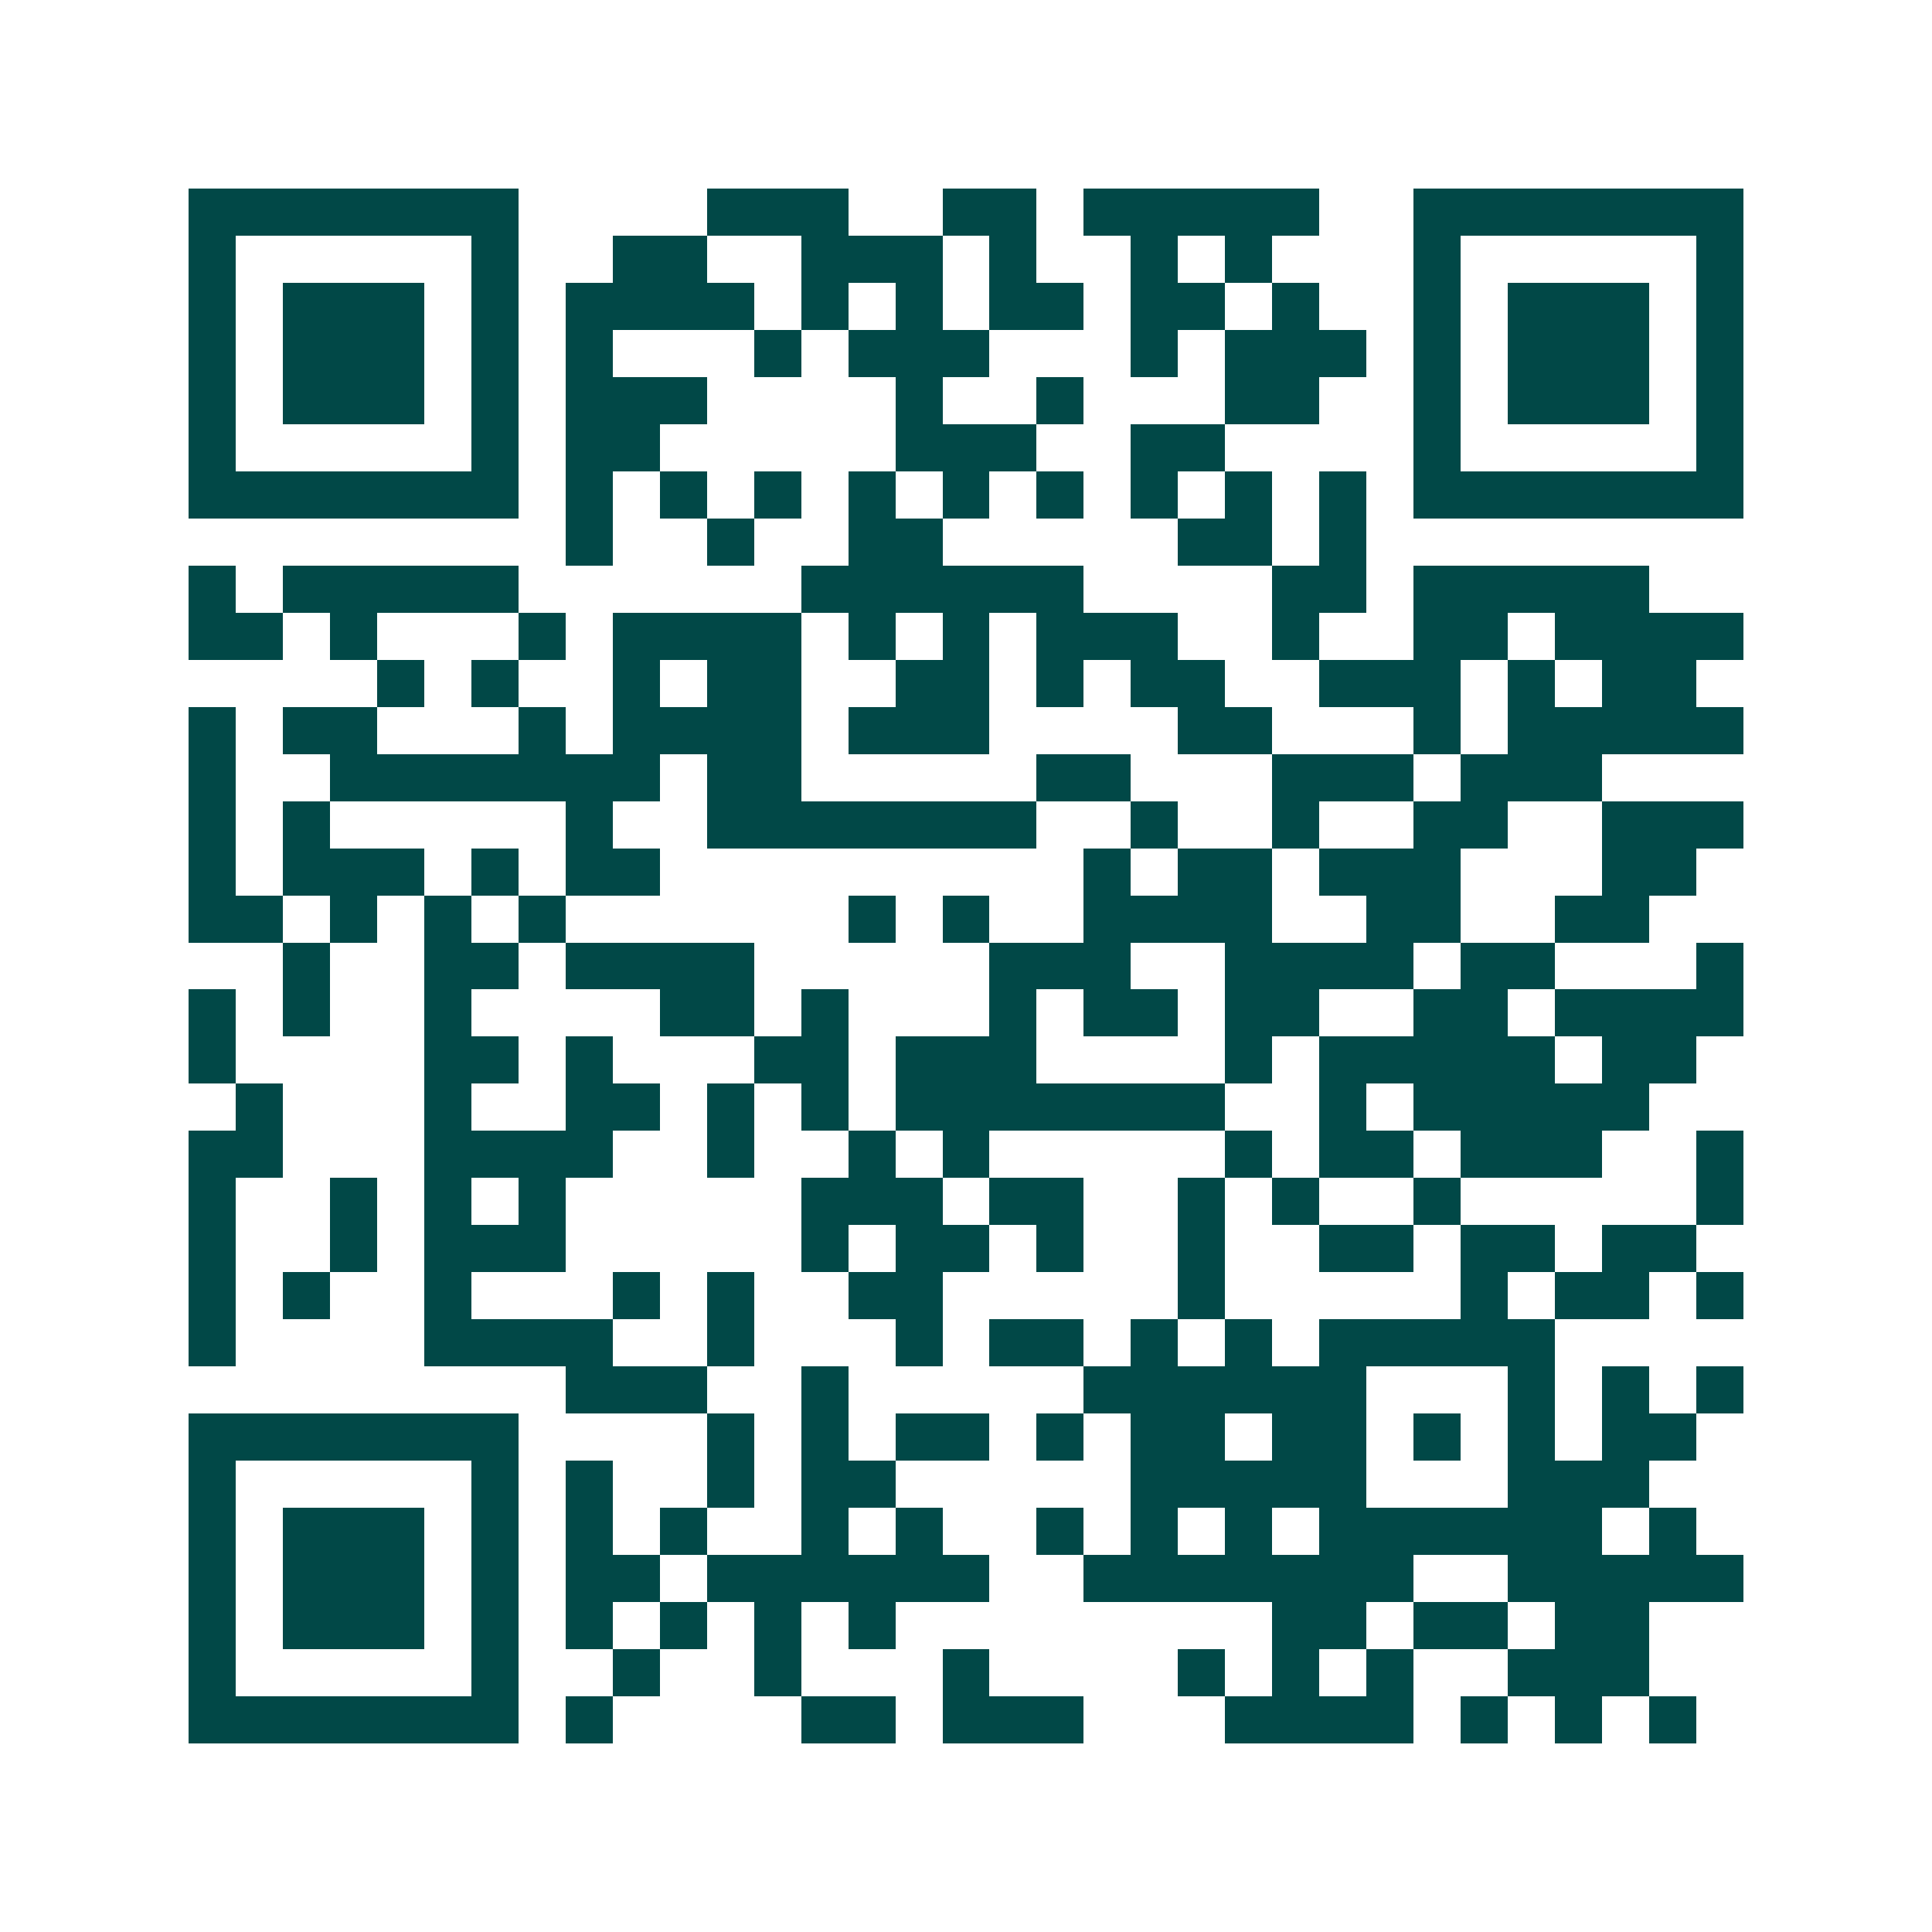 <svg xmlns="http://www.w3.org/2000/svg" width="200" height="200" viewBox="0 0 41 41" shape-rendering="crispEdges"><path fill="#ffffff" d="M0 0h41v41H0z"/><path stroke="#014847" d="M4 4.5h7m4 0h3m2 0h2m1 0h5m2 0h7M4 5.5h1m5 0h1m2 0h2m2 0h3m1 0h1m2 0h1m1 0h1m3 0h1m5 0h1M4 6.5h1m1 0h3m1 0h1m1 0h4m1 0h1m1 0h1m1 0h2m1 0h2m1 0h1m2 0h1m1 0h3m1 0h1M4 7.5h1m1 0h3m1 0h1m1 0h1m3 0h1m1 0h3m3 0h1m1 0h3m1 0h1m1 0h3m1 0h1M4 8.5h1m1 0h3m1 0h1m1 0h3m4 0h1m2 0h1m3 0h2m2 0h1m1 0h3m1 0h1M4 9.5h1m5 0h1m1 0h2m5 0h3m2 0h2m4 0h1m5 0h1M4 10.5h7m1 0h1m1 0h1m1 0h1m1 0h1m1 0h1m1 0h1m1 0h1m1 0h1m1 0h1m1 0h7M12 11.5h1m2 0h1m2 0h2m5 0h2m1 0h1M4 12.5h1m1 0h5m6 0h6m4 0h2m1 0h5M4 13.5h2m1 0h1m3 0h1m1 0h4m1 0h1m1 0h1m1 0h3m2 0h1m2 0h2m1 0h4M8 14.5h1m1 0h1m2 0h1m1 0h2m2 0h2m1 0h1m1 0h2m2 0h3m1 0h1m1 0h2M4 15.5h1m1 0h2m3 0h1m1 0h4m1 0h3m4 0h2m3 0h1m1 0h5M4 16.5h1m2 0h7m1 0h2m5 0h2m3 0h3m1 0h3M4 17.5h1m1 0h1m5 0h1m2 0h7m2 0h1m2 0h1m2 0h2m2 0h3M4 18.5h1m1 0h3m1 0h1m1 0h2m9 0h1m1 0h2m1 0h3m3 0h2M4 19.5h2m1 0h1m1 0h1m1 0h1m6 0h1m1 0h1m2 0h4m2 0h2m2 0h2M6 20.5h1m2 0h2m1 0h4m5 0h3m2 0h4m1 0h2m3 0h1M4 21.5h1m1 0h1m2 0h1m4 0h2m1 0h1m3 0h1m1 0h2m1 0h2m2 0h2m1 0h4M4 22.5h1m4 0h2m1 0h1m3 0h2m1 0h3m4 0h1m1 0h5m1 0h2M5 23.5h1m3 0h1m2 0h2m1 0h1m1 0h1m1 0h7m2 0h1m1 0h5M4 24.5h2m3 0h4m2 0h1m2 0h1m1 0h1m5 0h1m1 0h2m1 0h3m2 0h1M4 25.5h1m2 0h1m1 0h1m1 0h1m5 0h3m1 0h2m2 0h1m1 0h1m2 0h1m5 0h1M4 26.5h1m2 0h1m1 0h3m5 0h1m1 0h2m1 0h1m2 0h1m2 0h2m1 0h2m1 0h2M4 27.5h1m1 0h1m2 0h1m3 0h1m1 0h1m2 0h2m5 0h1m5 0h1m1 0h2m1 0h1M4 28.5h1m4 0h4m2 0h1m3 0h1m1 0h2m1 0h1m1 0h1m1 0h5M12 29.5h3m2 0h1m5 0h6m3 0h1m1 0h1m1 0h1M4 30.5h7m4 0h1m1 0h1m1 0h2m1 0h1m1 0h2m1 0h2m1 0h1m1 0h1m1 0h2M4 31.5h1m5 0h1m1 0h1m2 0h1m1 0h2m5 0h5m3 0h3M4 32.5h1m1 0h3m1 0h1m1 0h1m1 0h1m2 0h1m1 0h1m2 0h1m1 0h1m1 0h1m1 0h6m1 0h1M4 33.5h1m1 0h3m1 0h1m1 0h2m1 0h6m2 0h7m2 0h5M4 34.5h1m1 0h3m1 0h1m1 0h1m1 0h1m1 0h1m1 0h1m8 0h2m1 0h2m1 0h2M4 35.5h1m5 0h1m2 0h1m2 0h1m3 0h1m4 0h1m1 0h1m1 0h1m2 0h3M4 36.5h7m1 0h1m4 0h2m1 0h3m3 0h4m1 0h1m1 0h1m1 0h1"/></svg>
